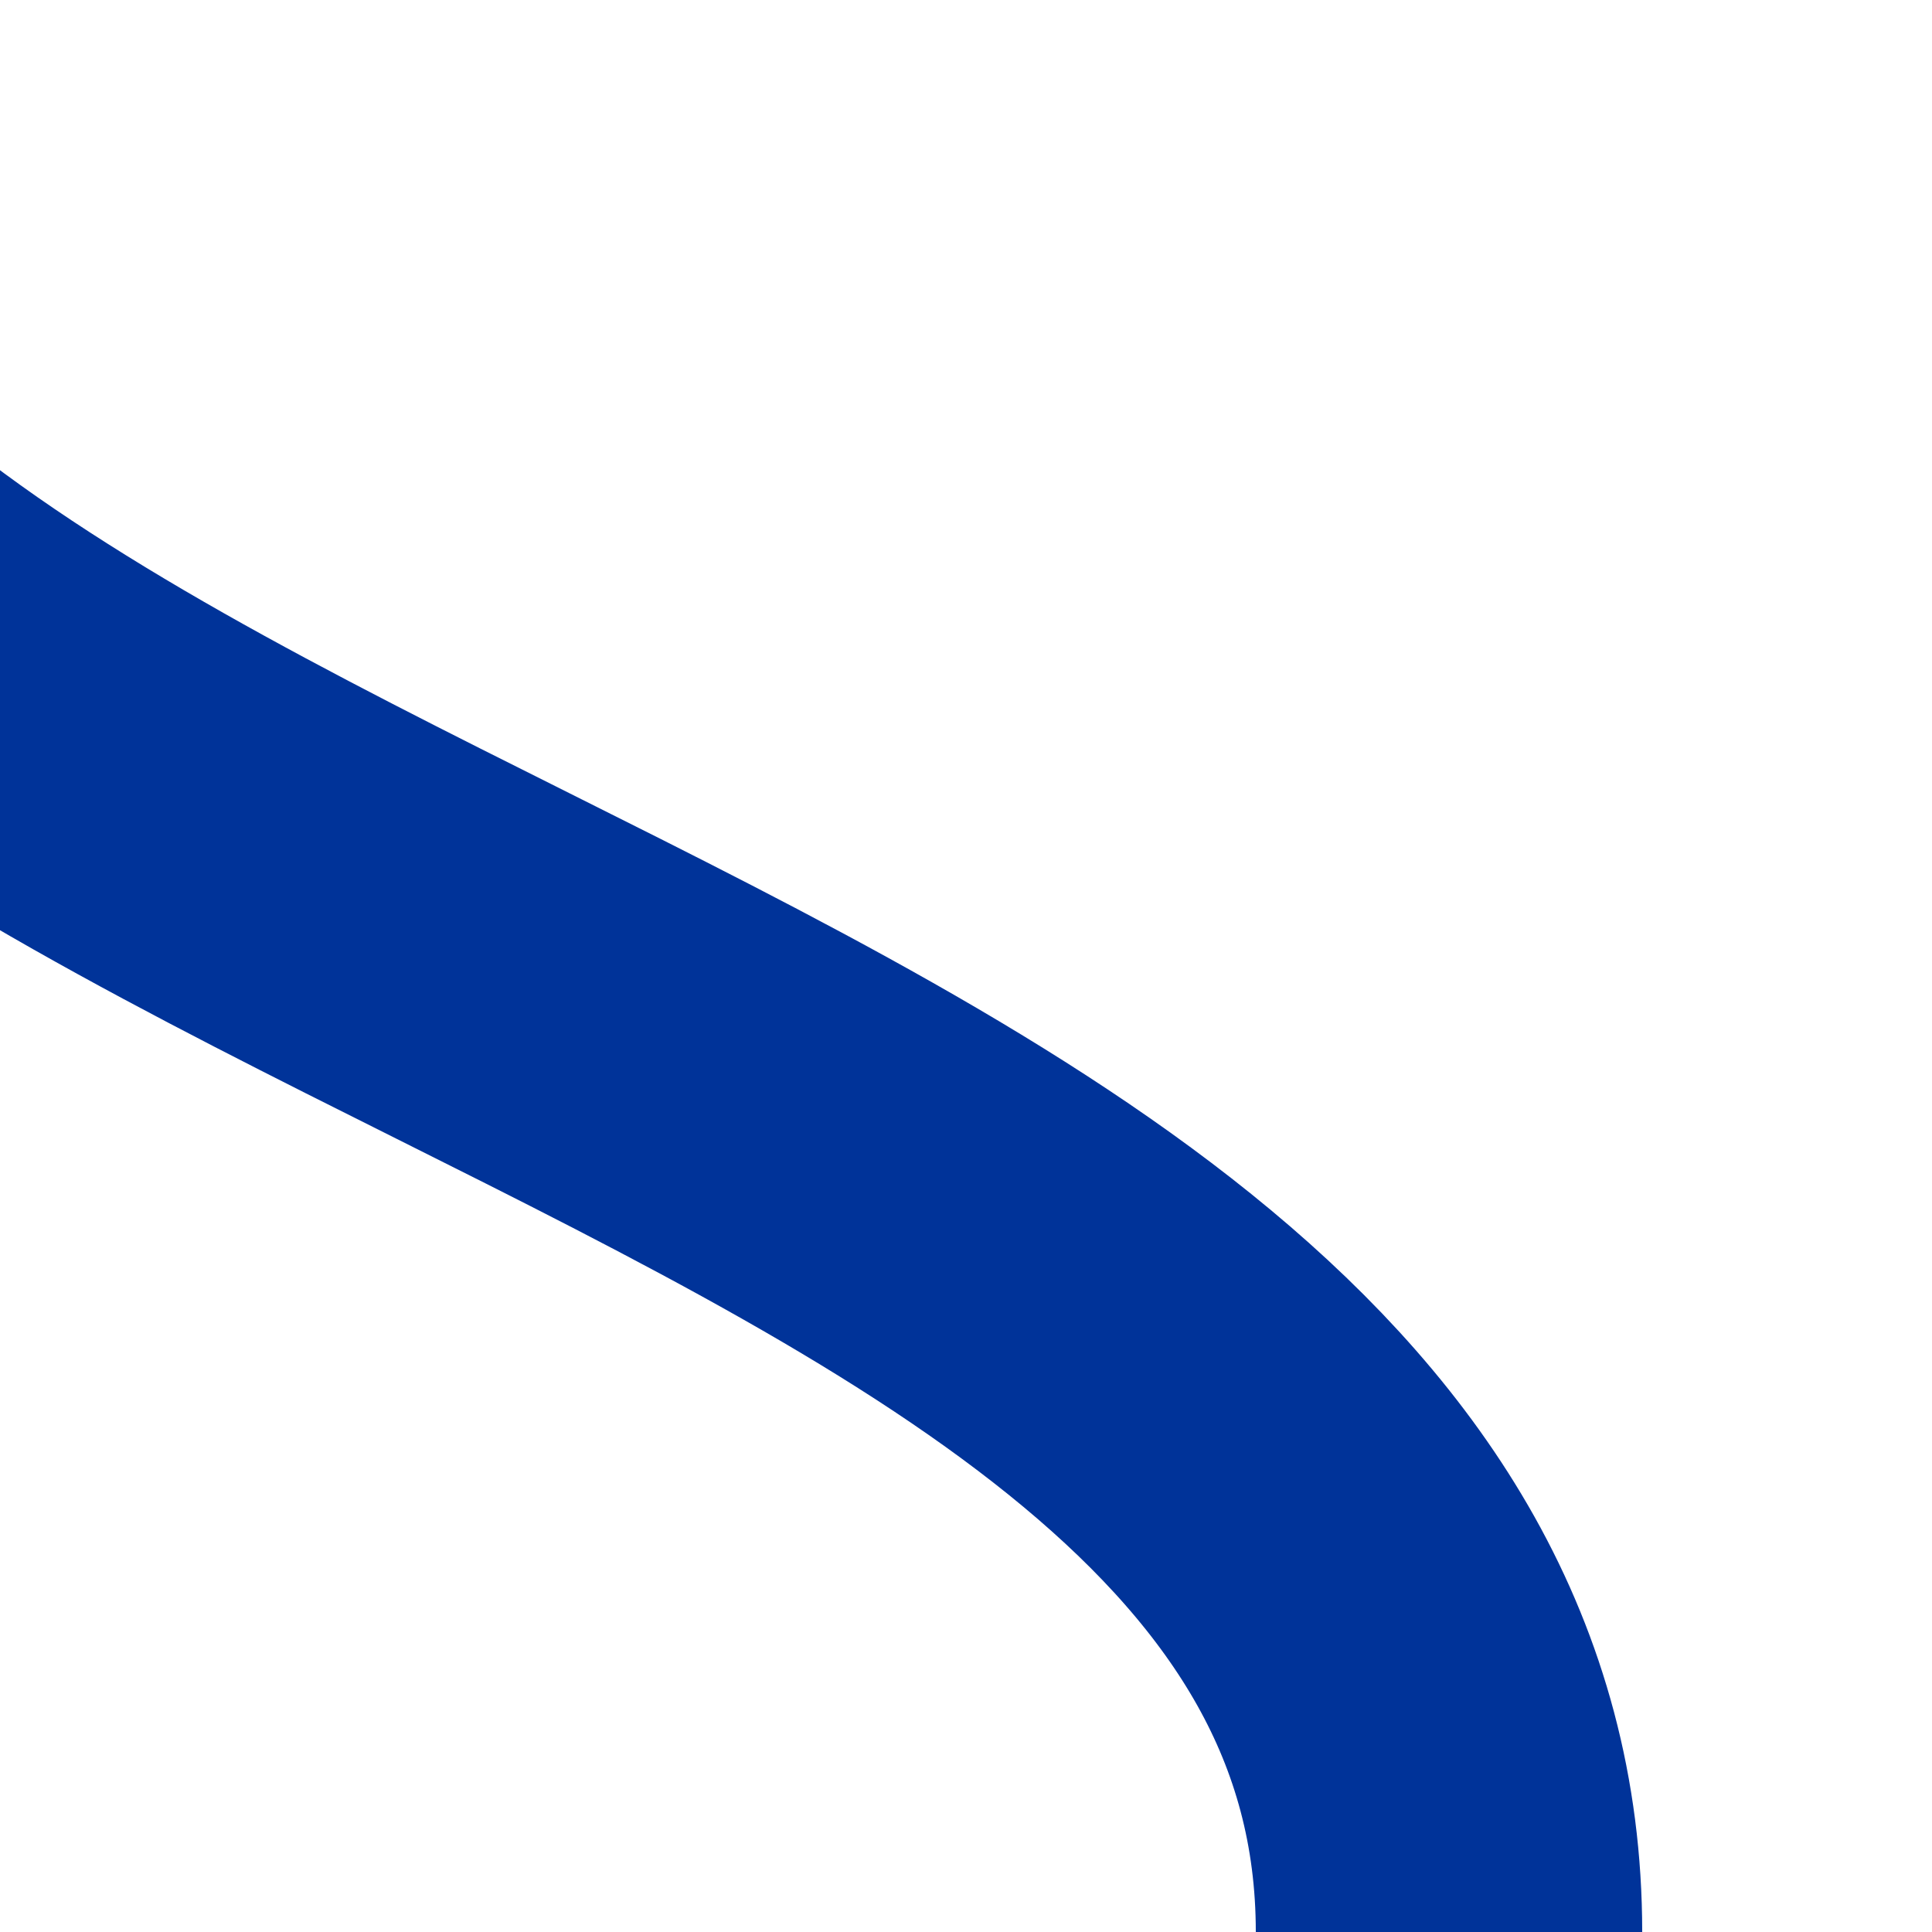 <?xml version="1.0" encoding="UTF-8"?>
<svg xmlns="http://www.w3.org/2000/svg" width="500" height="500">
<title>Parallel lines: nothing + shift by 4/4 from right, set "u"</title>

<path d="M 375,500 C 375,250 -125,250 -125,0" stroke="#003399" stroke-width="100" fill="none"/>
</svg>